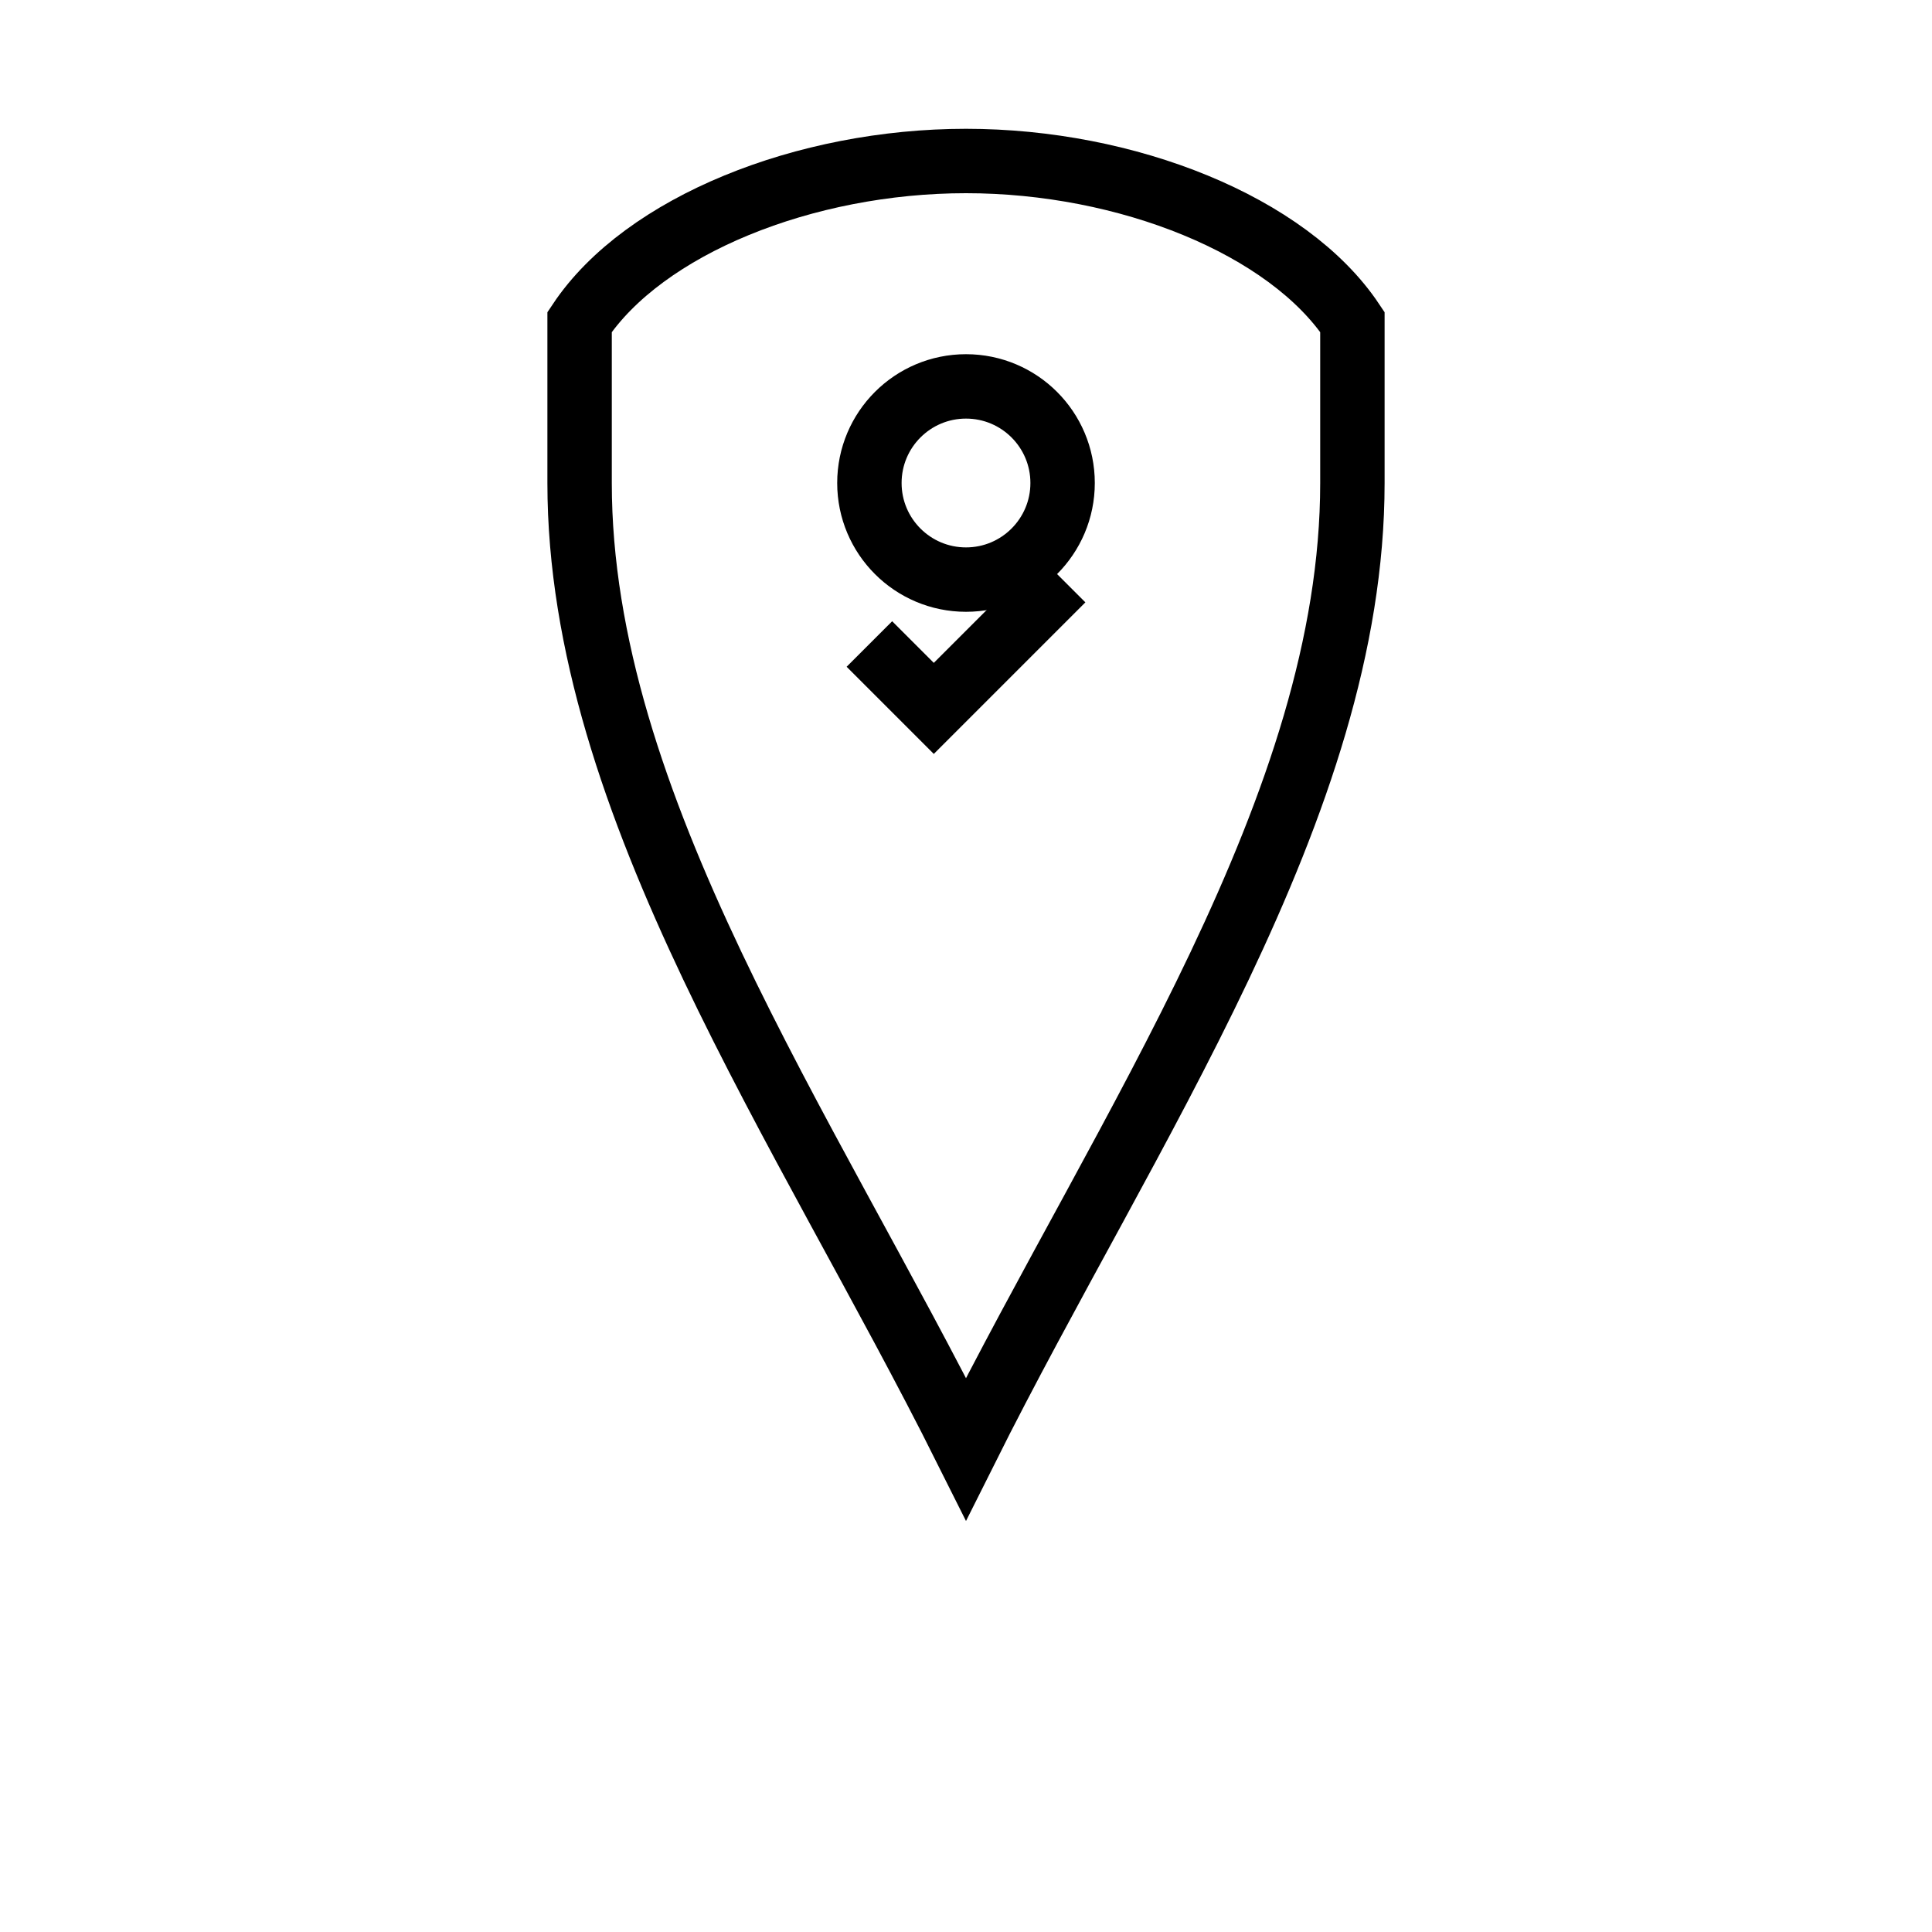 <svg width="60" height="60" viewBox="0 0 60 60" fill="none" xmlns="http://www.w3.org/2000/svg">
<path d="M30 5C35 5 40 7 42 10V15C42 25 35 35 30 45C25 35 18 25 18 15V10C20 7 25 5 30 5Z" stroke="#000000" stroke-width="2" fill="none"/>
<path d="M27 20L29 22L33 18" stroke="#000000" stroke-width="2" fill="none"/>
<circle cx="30" cy="15" r="3" stroke="#000000" stroke-width="2" fill="none"/>
</svg>
